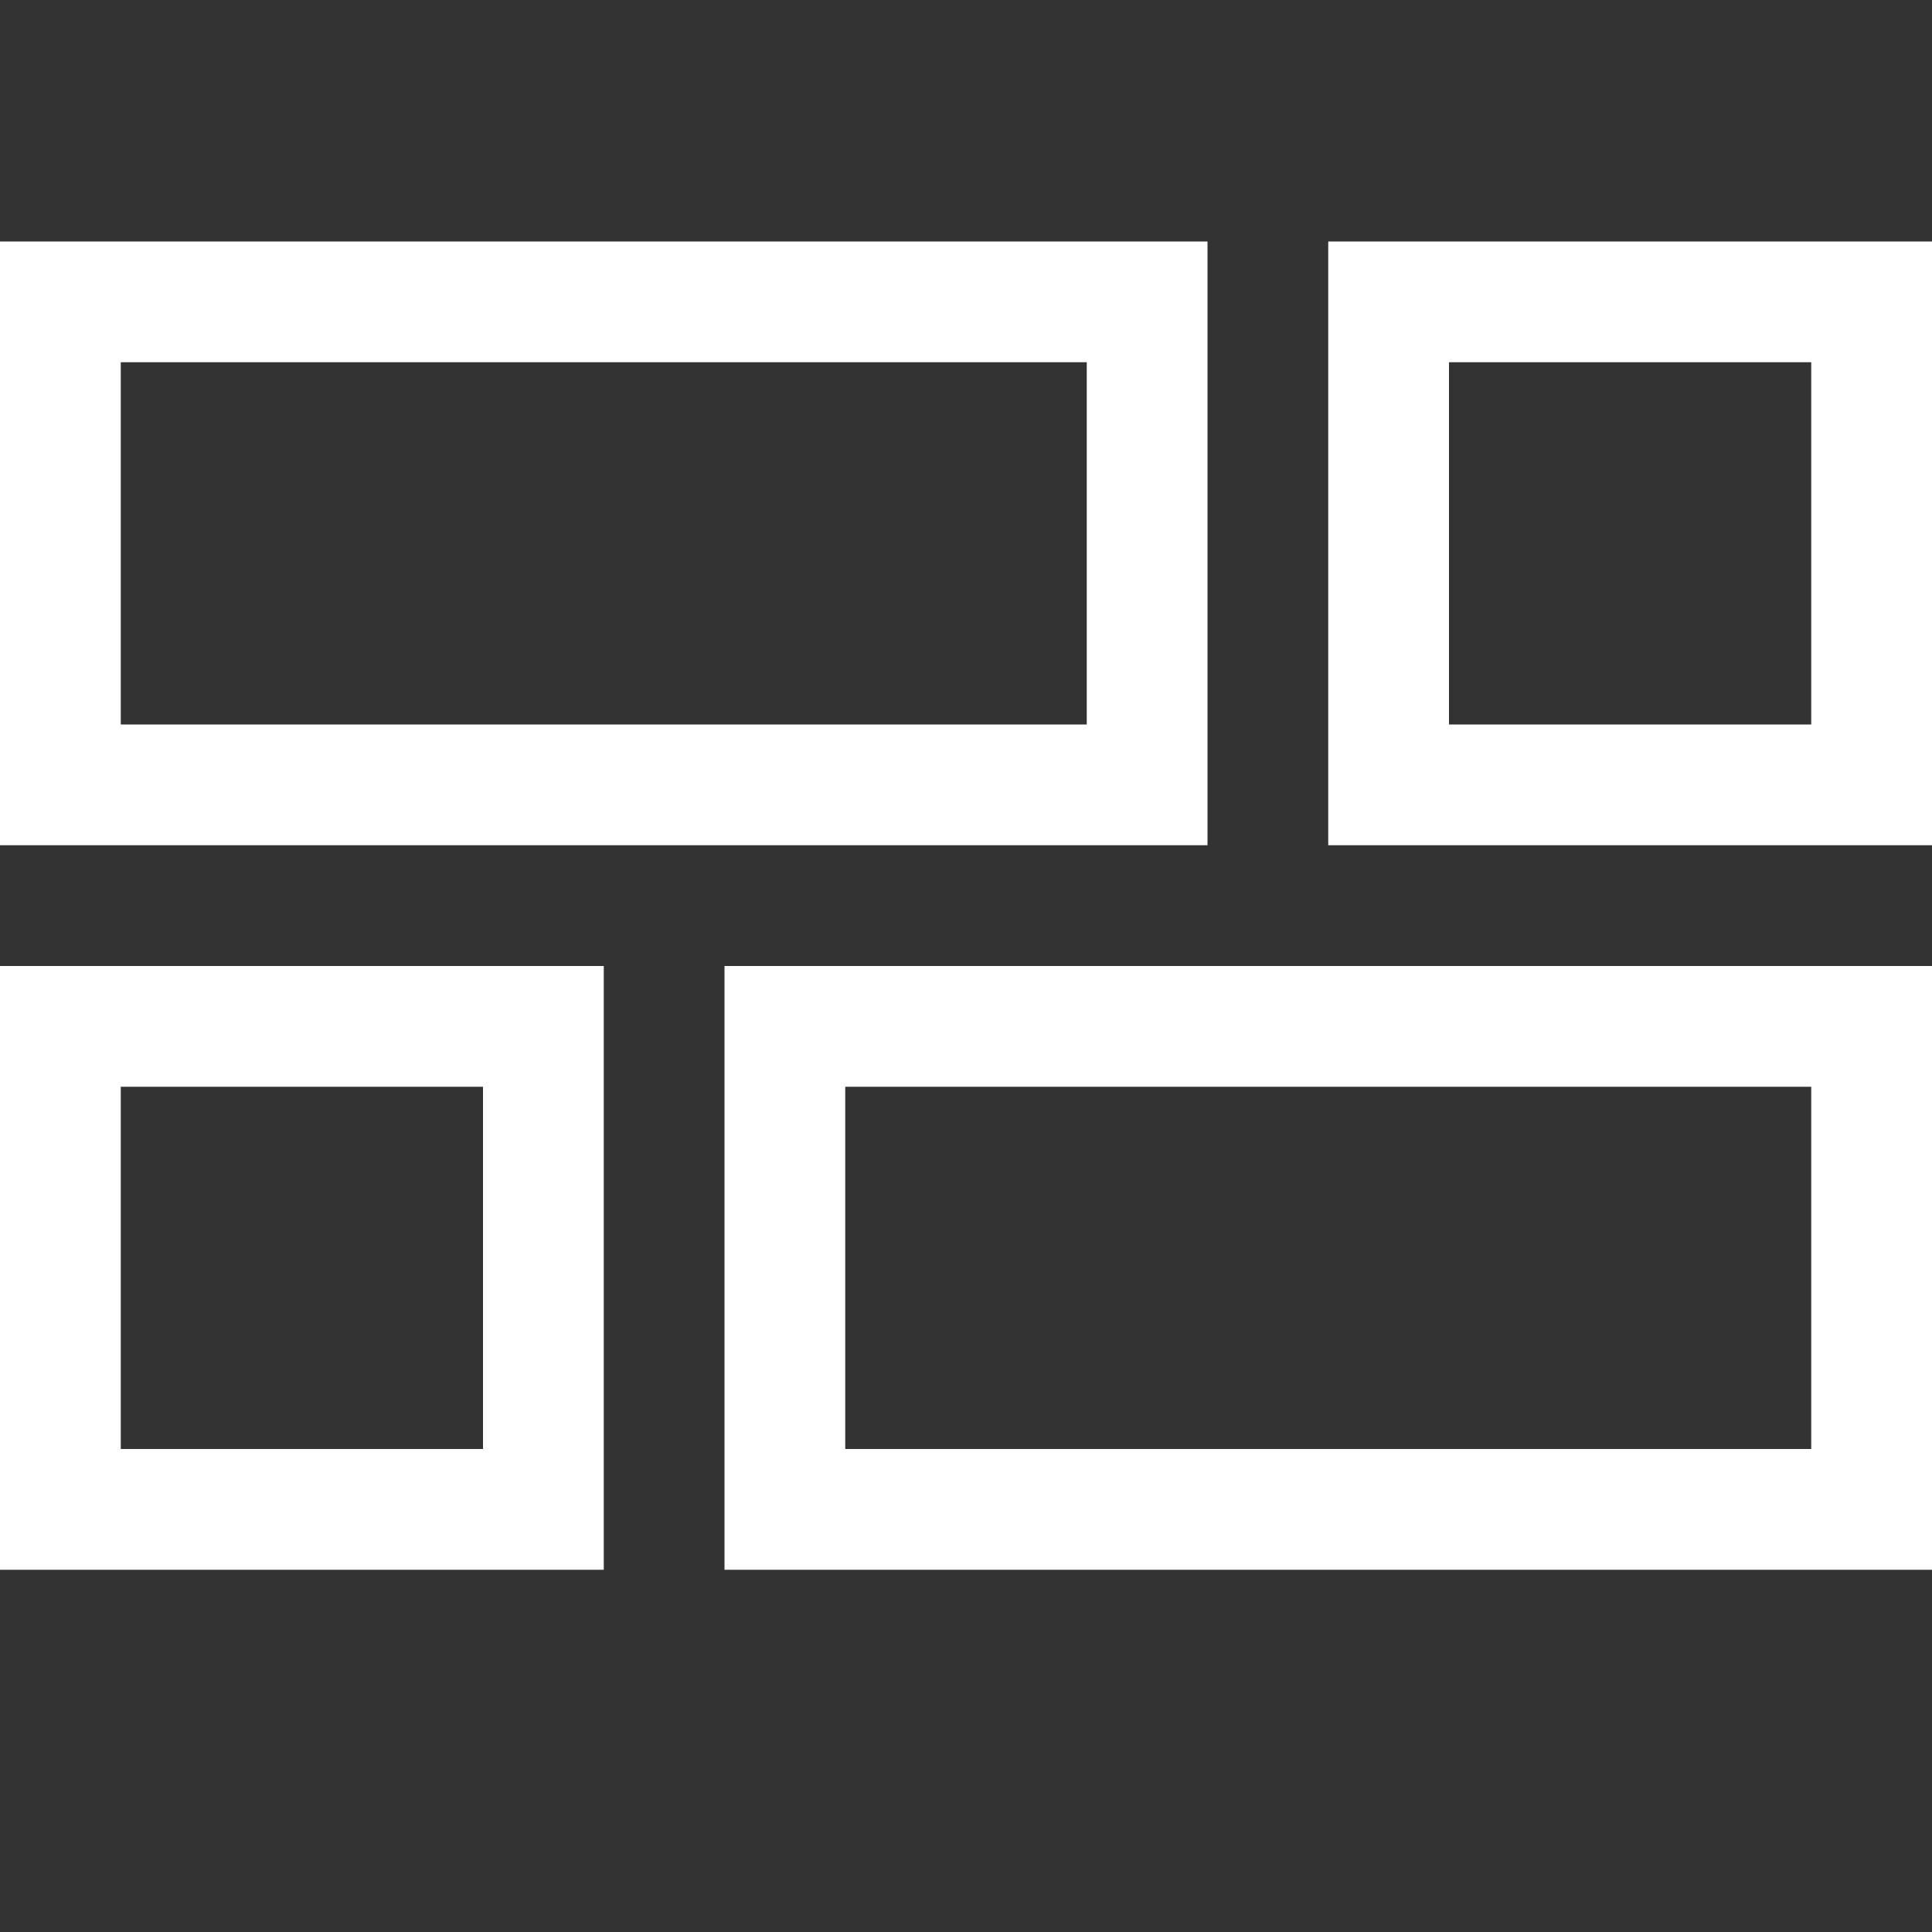 <svg width="51" height="51" viewBox="0 0 51 51" fill="none" xmlns="http://www.w3.org/2000/svg">
<rect x="0" y="0" width="51" height="51" fill="#333333" stroke="none"/>
<g id="fluent-mdl2:tiles">
<path id="Vector" d="M31.875 6.375V22.312H0V6.375H31.875ZM28.688 19.125V9.562H3.188V19.125H28.688ZM35.062 6.375H51V22.312H35.062V6.375ZM47.812 19.125V9.562H38.25V19.125H47.812ZM19.125 41.438V25.5H51V41.438H19.125ZM22.312 28.688V38.25H47.812V28.688H22.312ZM0 41.438V25.5H15.938V41.438H0ZM3.188 28.688V38.25H12.75V28.688H3.188Z" fill="white"/>
</g>
</svg>
